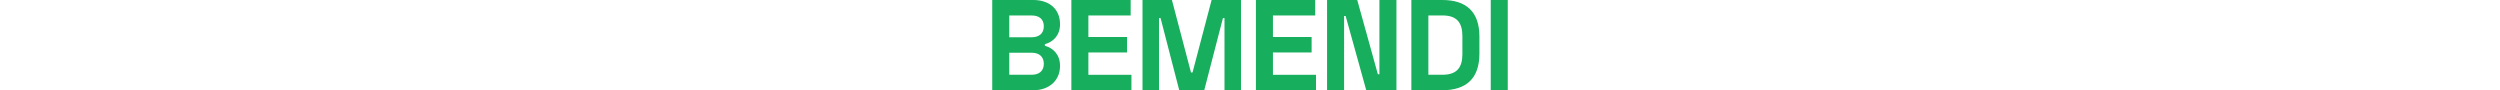<?xml version="1.0" encoding="UTF-8"?> <svg xmlns="http://www.w3.org/2000/svg" xml:space="preserve" id="Layer_1" width="1000" x="0" y="0" style="enable-background:new 0 0 206.21 36.09" version="1.1" viewBox="0 0 206.21 36.09"><style>.st0{fill:#17ae5d}</style><path d="M16.45 0c6.24 0 10.67 3.51 10.67 9.69 0 4.33-2.58 7.01-6.08 7.99v.62c3.51.98 6.08 3.66 6.08 8.04 0 5.98-4.49 9.75-10.67 9.75H0V0h16.45zM6.81 14.9h8.97c2.89 0 4.85-1.44 4.85-4.38s-1.96-4.33-4.85-4.33H6.81v8.71zm0 15h8.97c2.89 0 4.85-1.44 4.85-4.38s-1.96-4.43-4.85-4.43H6.81v8.81zM55.37 0v6.19H38.46v8.61h15.47v6.19H38.46v8.92h17.22v6.19H31.65V0h23.72zM71.87 0l7.63 28.98h.62L87.75 0H99.5v36.09h-6.6V7.22h-.62L84.8 36.09h-10L67.33 7.22h-.62v28.87h-6.6V0h11.76zM129.19 0v6.19h-16.91v8.61h15.47v6.19h-15.47v8.92h17.22v6.19h-24.03V0h23.72zM146 0l8.25 29.7h.62V0h6.81v36.09h-12.07l-8.25-29.7h-.62v29.7h-6.81V0H146zM180.02 0c9.69 0 14.85 4.79 14.85 14.64v6.81c0 9.85-5.16 14.64-14.85 14.64h-12.37V0h12.37zm-5.57 29.9h5.67c5.83 0 7.94-2.99 7.94-8.25v-7.22c0-5.26-2.11-8.25-7.94-8.25h-5.67V29.9zM206.21 0v36.09h-6.81V0h6.81z" class="st0"></path></svg> 